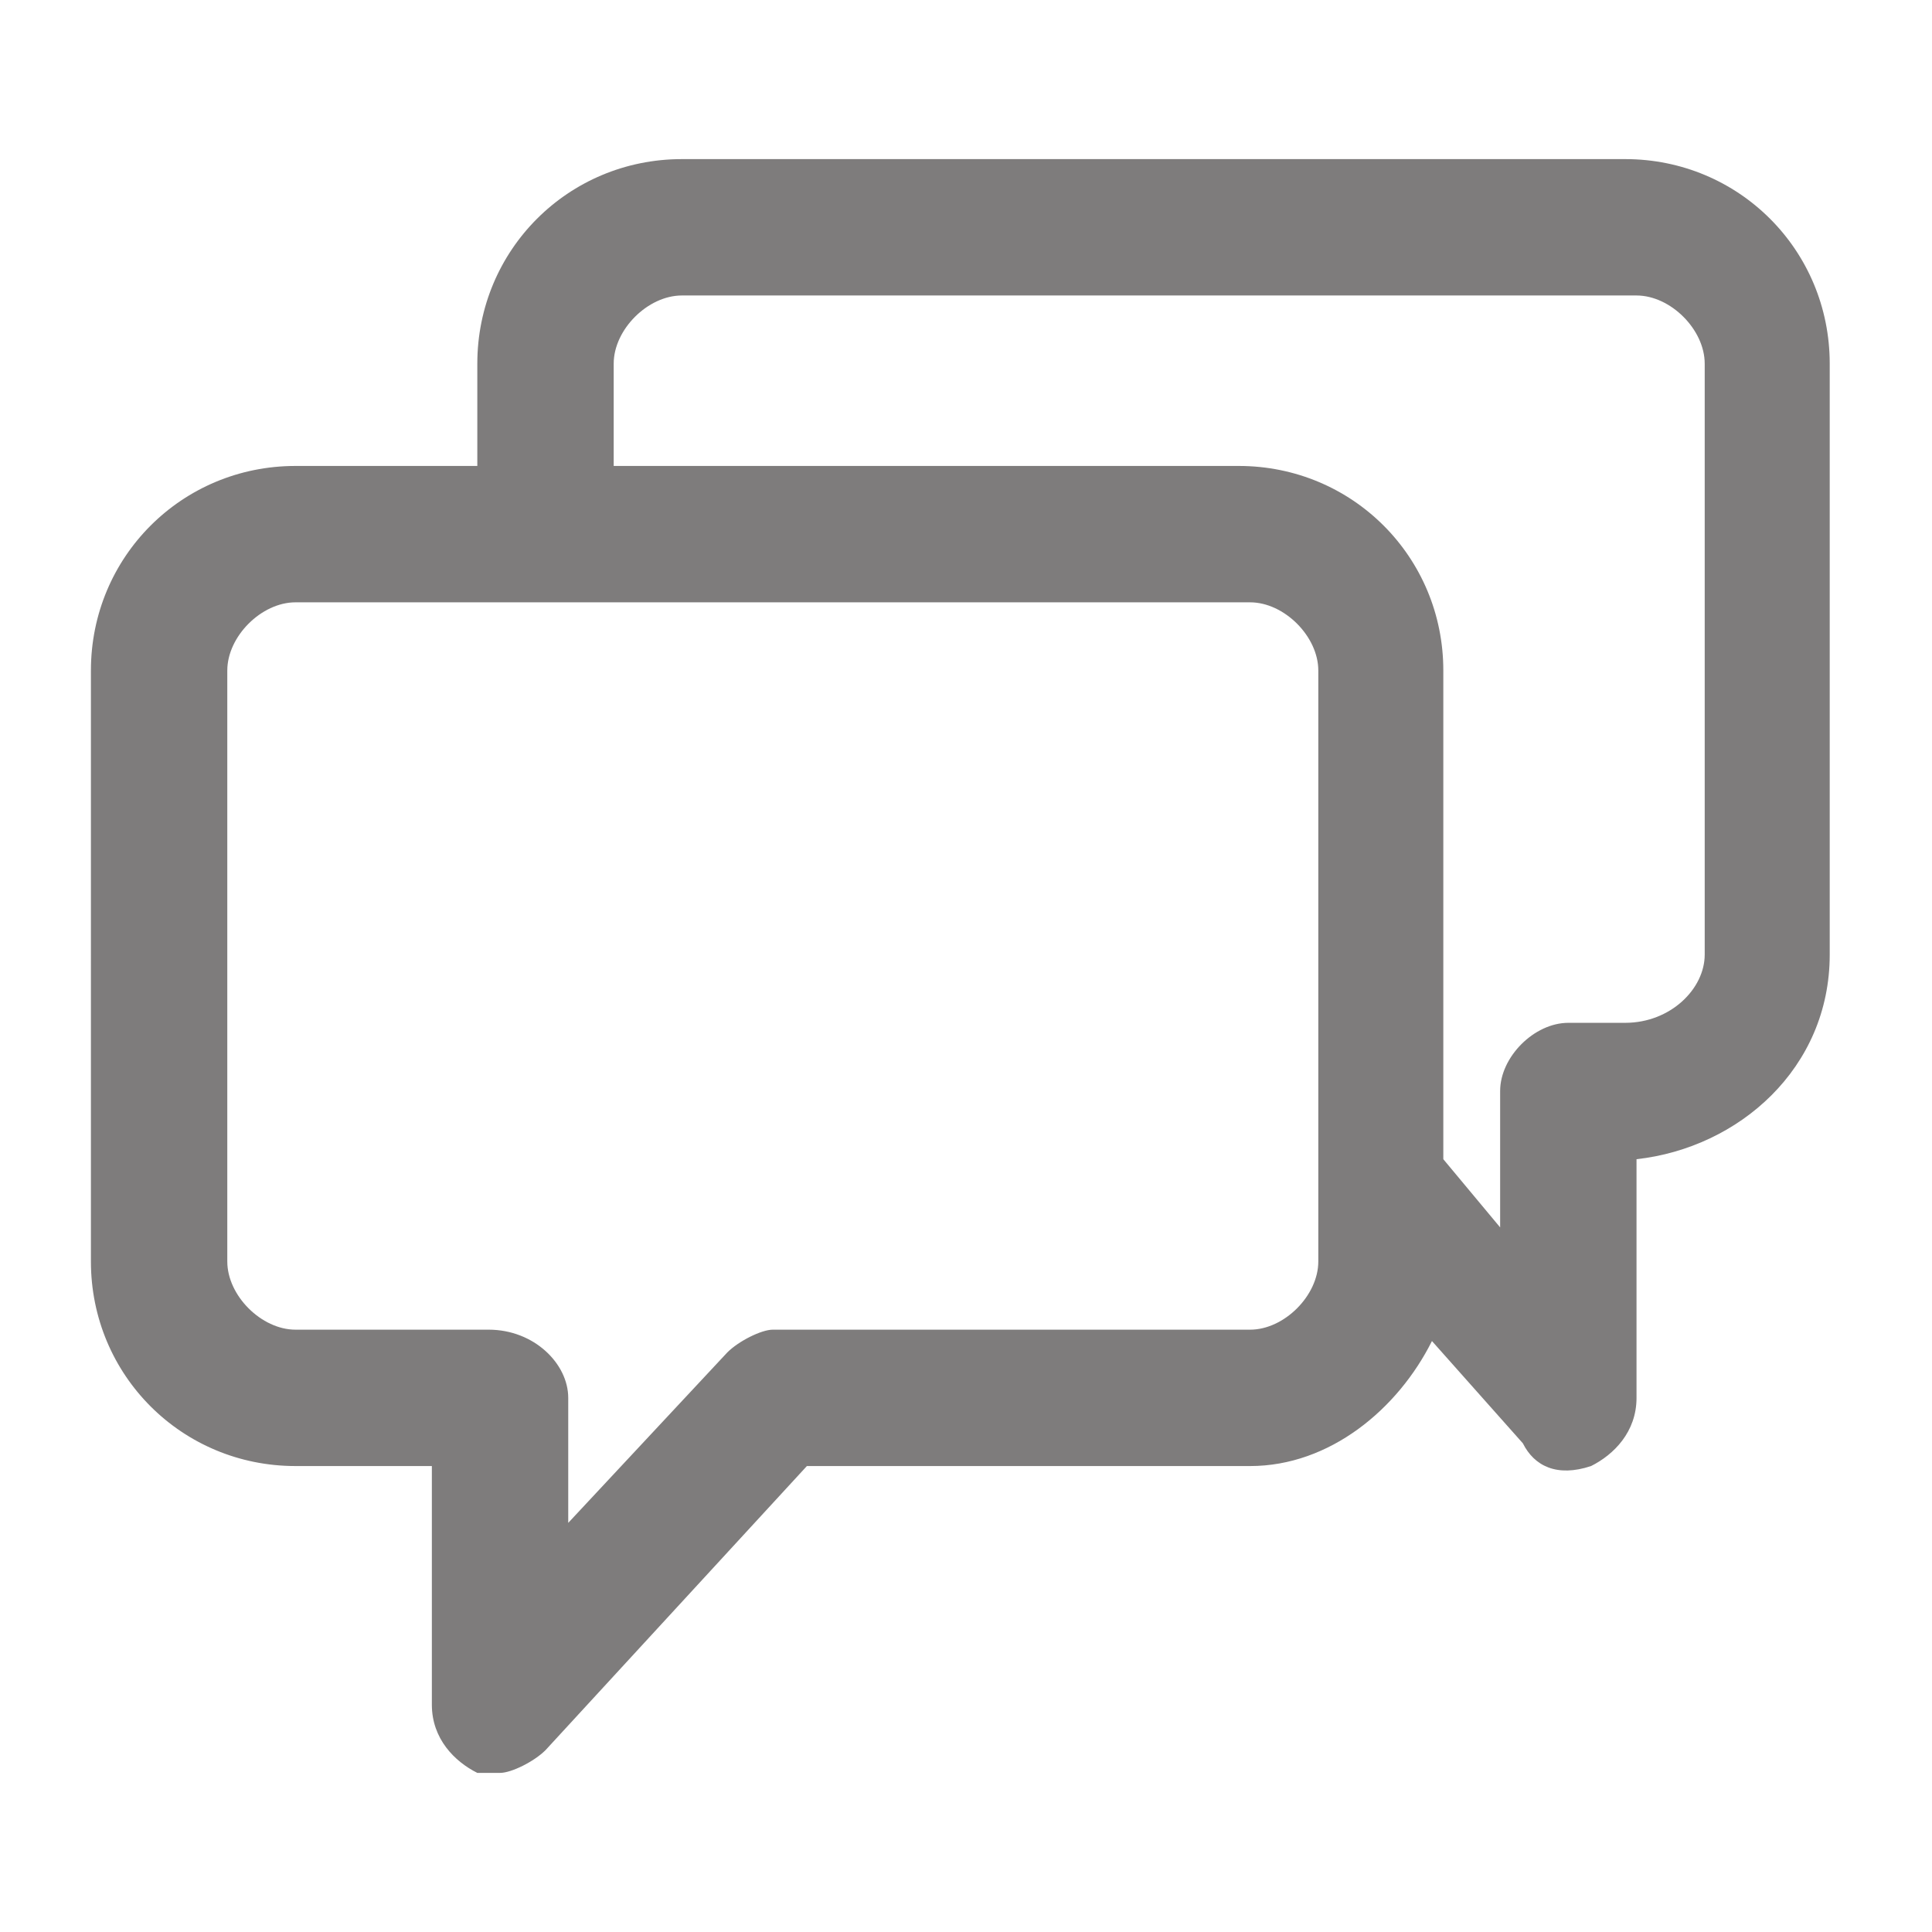 <?xml version="1.0" encoding="utf-8"?>
<!-- Generator: Adobe Illustrator 23.0.6, SVG Export Plug-In . SVG Version: 6.00 Build 0)  -->
<svg version="1.1" id="Layer_1" xmlns="http://www.w3.org/2000/svg" xmlns:xlink="http://www.w3.org/1999/xlink" x="0px" y="0px"
	 width="17px" height="17px" viewBox="0 0 17 17" style="enable-background:new 0 0 17 17;" xml:space="preserve">
<style type="text/css">
	.st0{fill:#7E7C7C;}
</style>
<title>Comment</title>
<g>
	<path class="st0" d="M4.4,15.6L4.4,15.6L4.4,15.6c-0.1,0-0.2,0-0.2,0C4,15.5,3.8,15.3,3.8,15v-2.1H2.6c-1,0-1.8-0.8-1.8-1.8V5.9
		c0-1,0.8-1.8,1.8-1.8h1.6V3.2c0-1,0.8-1.8,1.8-1.8h8.3c1,0,1.8,0.8,1.8,1.8v5.2c0,1-0.8,1.7-1.7,1.8v2.1c0,0.3-0.2,0.5-0.4,0.6
		c-0.3,0.1-0.5,0-0.6-0.2l-0.8-0.9c-0.3,0.6-0.9,1.1-1.6,1.1H7.1l-2.3,2.5C4.7,15.5,4.5,15.6,4.4,15.6z M2.6,5.3
		C2.3,5.3,2,5.6,2,5.9v5.2c0,0.3,0.3,0.6,0.6,0.6h1.7C4.7,11.7,5,12,5,12.3v1.1l1.4-1.5c0.1-0.1,0.3-0.2,0.4-0.2H11
		c0.3,0,0.6-0.3,0.6-0.6V5.9c0-0.3-0.3-0.6-0.6-0.6H2.6z M12.7,10.2l0.5,0.6V9.6c0-0.3,0.3-0.6,0.6-0.6h0.5C14.7,9,15,8.7,15,8.4
		V3.2c0-0.3-0.3-0.6-0.6-0.6H6c-0.3,0-0.6,0.3-0.6,0.6v0.9h5.5c1,0,1.8,0.8,1.8,1.8V10.2z"/>
</g>
</svg>
